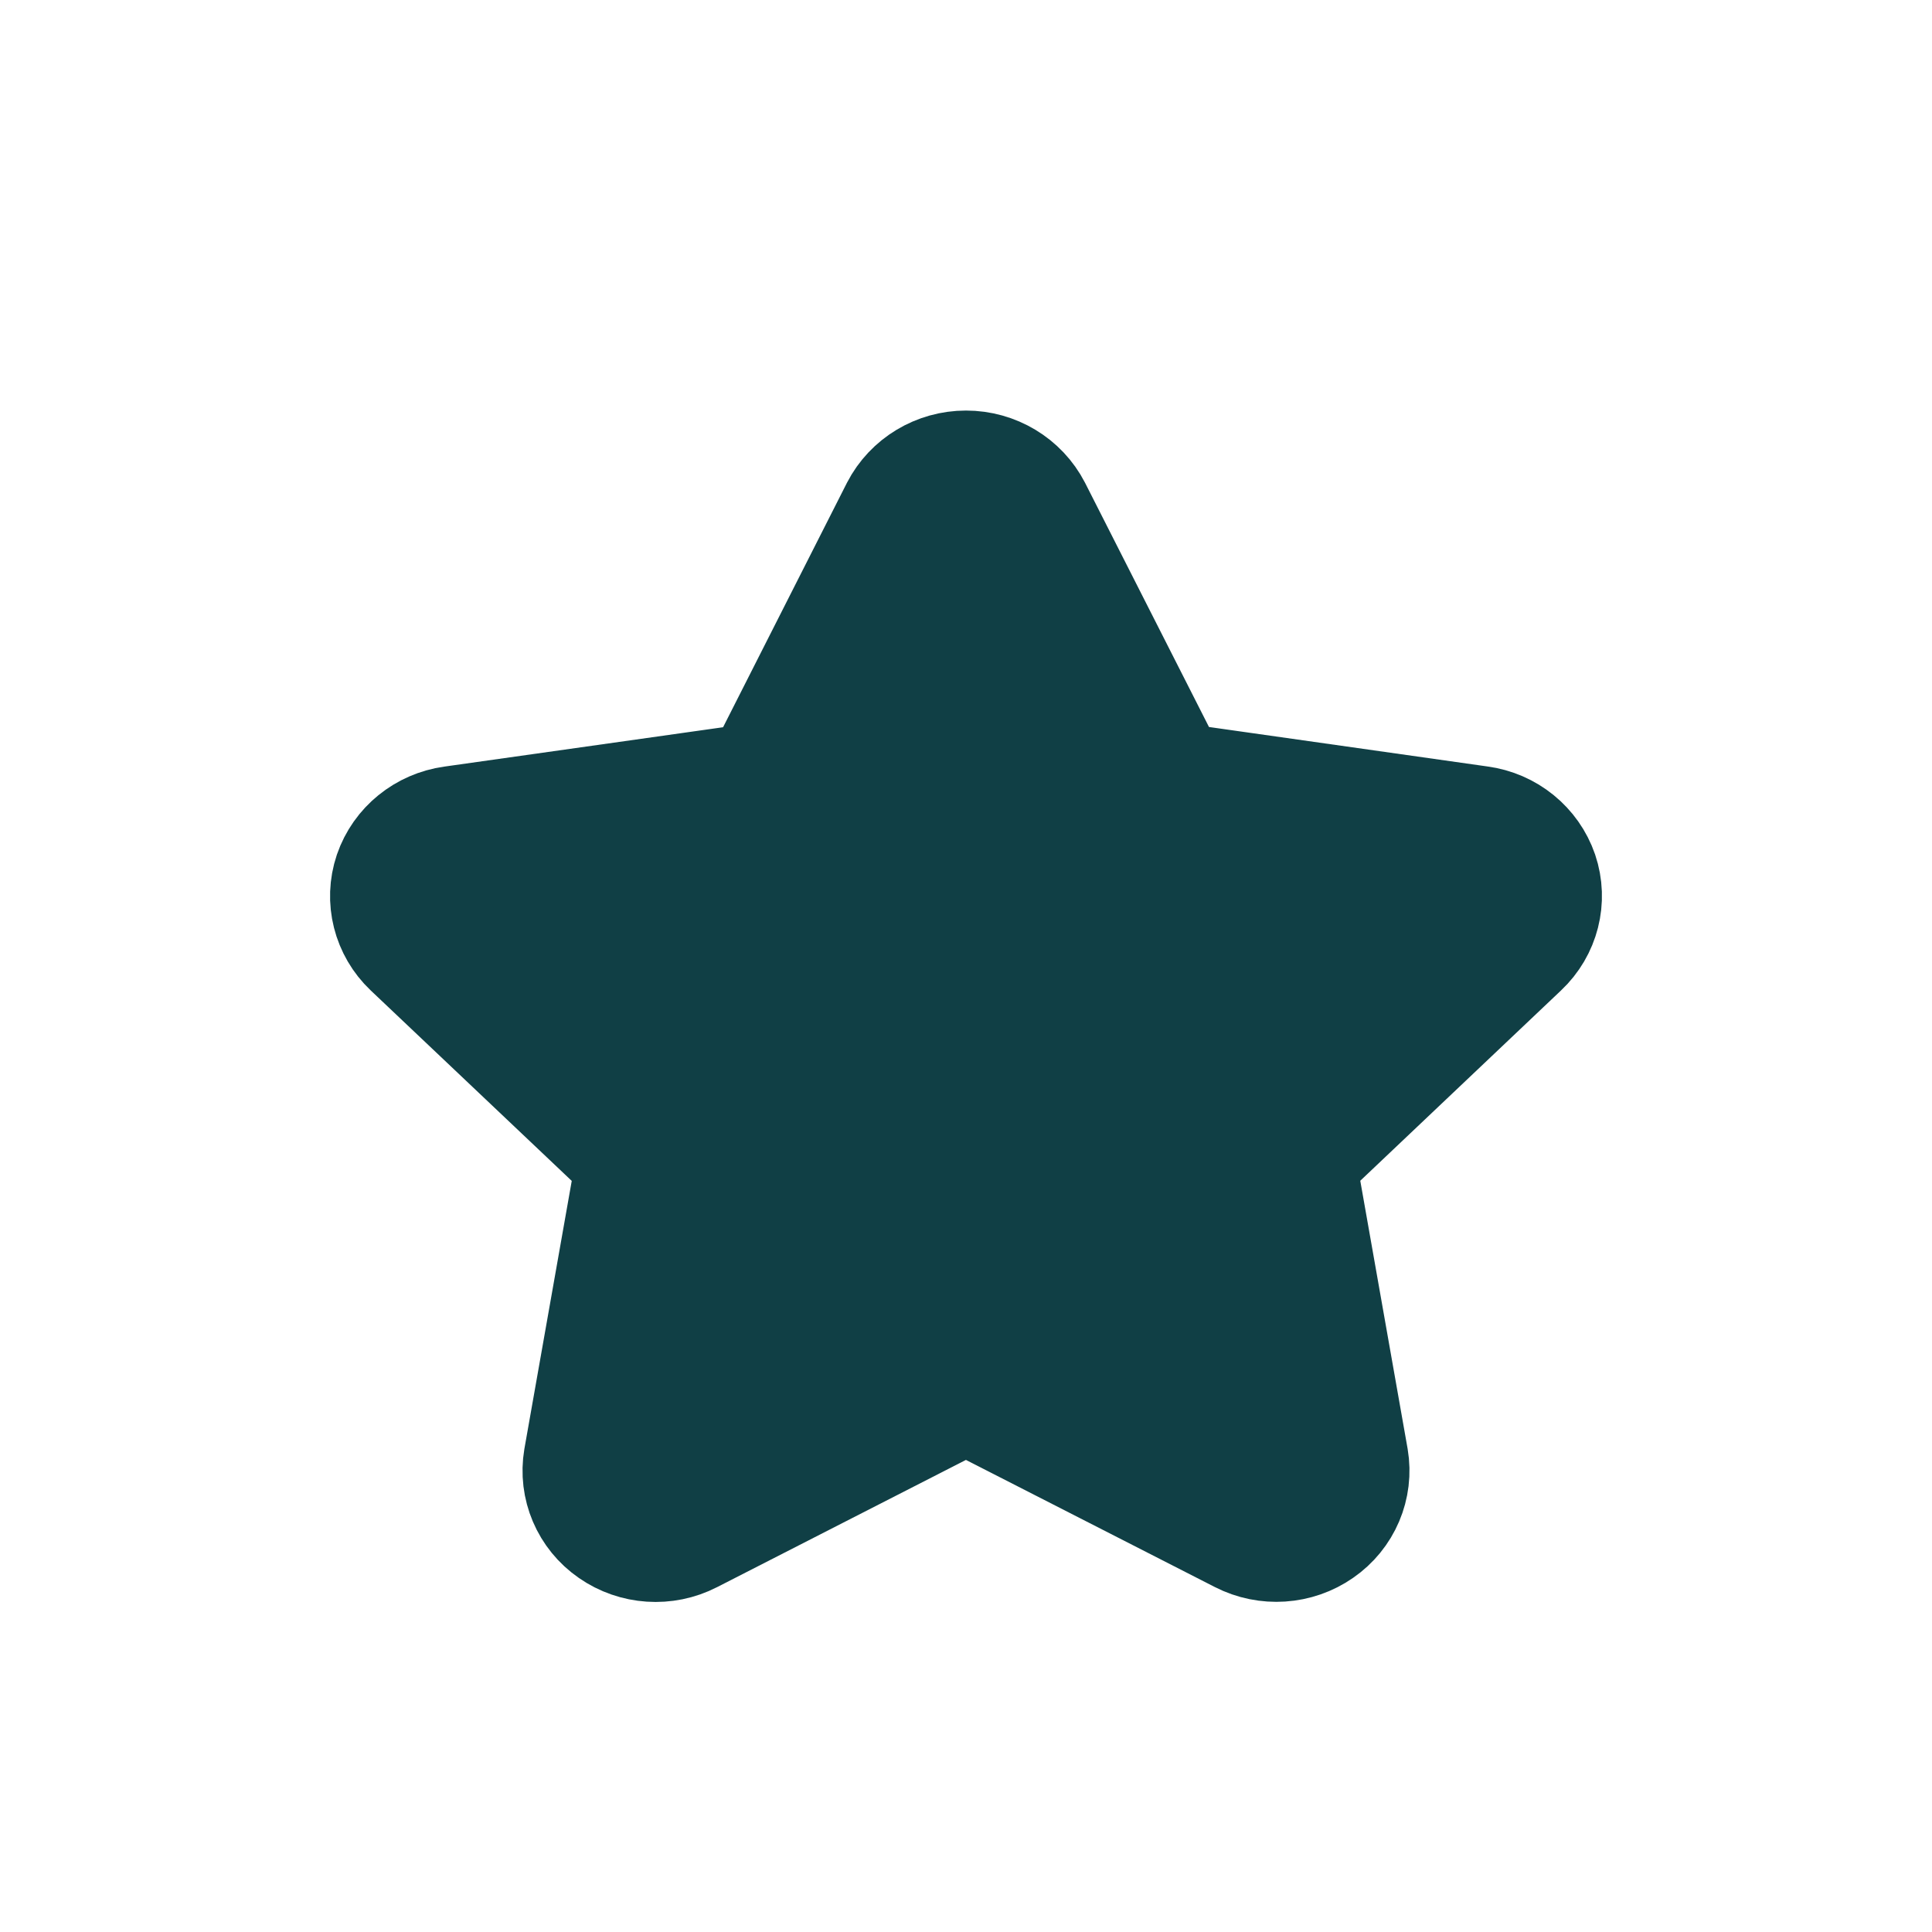 <svg width="16" height="16" viewBox="0 0 16 16" fill="none" xmlns="http://www.w3.org/2000/svg">
<path fill-rule="evenodd" clip-rule="evenodd" d="M7.548 4.272C7.634 4.105 7.809 4 8 4C8.191 4 8.366 4.105 8.452 4.272L9.502 6.341C9.576 6.486 9.718 6.586 9.881 6.608L12.237 6.942C12.425 6.967 12.582 7.095 12.642 7.27C12.701 7.445 12.652 7.638 12.516 7.766L10.805 9.388C10.688 9.498 10.635 9.657 10.662 9.813L11.066 12.1C11.097 12.283 11.019 12.467 10.864 12.574C10.709 12.682 10.504 12.696 10.334 12.609L8.235 11.537C8.088 11.462 7.912 11.462 7.764 11.537L5.665 12.61C5.496 12.697 5.291 12.683 5.136 12.575C4.981 12.468 4.903 12.284 4.934 12.101L5.338 9.815C5.365 9.658 5.311 9.499 5.195 9.389L3.483 7.767C3.348 7.639 3.299 7.446 3.358 7.271C3.418 7.096 3.575 6.969 3.762 6.943L6.12 6.61C6.283 6.587 6.424 6.488 6.498 6.344L7.548 4.272Z" fill="#103F45" stroke="#103F45" stroke-width="1.2" stroke-linecap="round" stroke-linejoin="round"/>
</svg>
